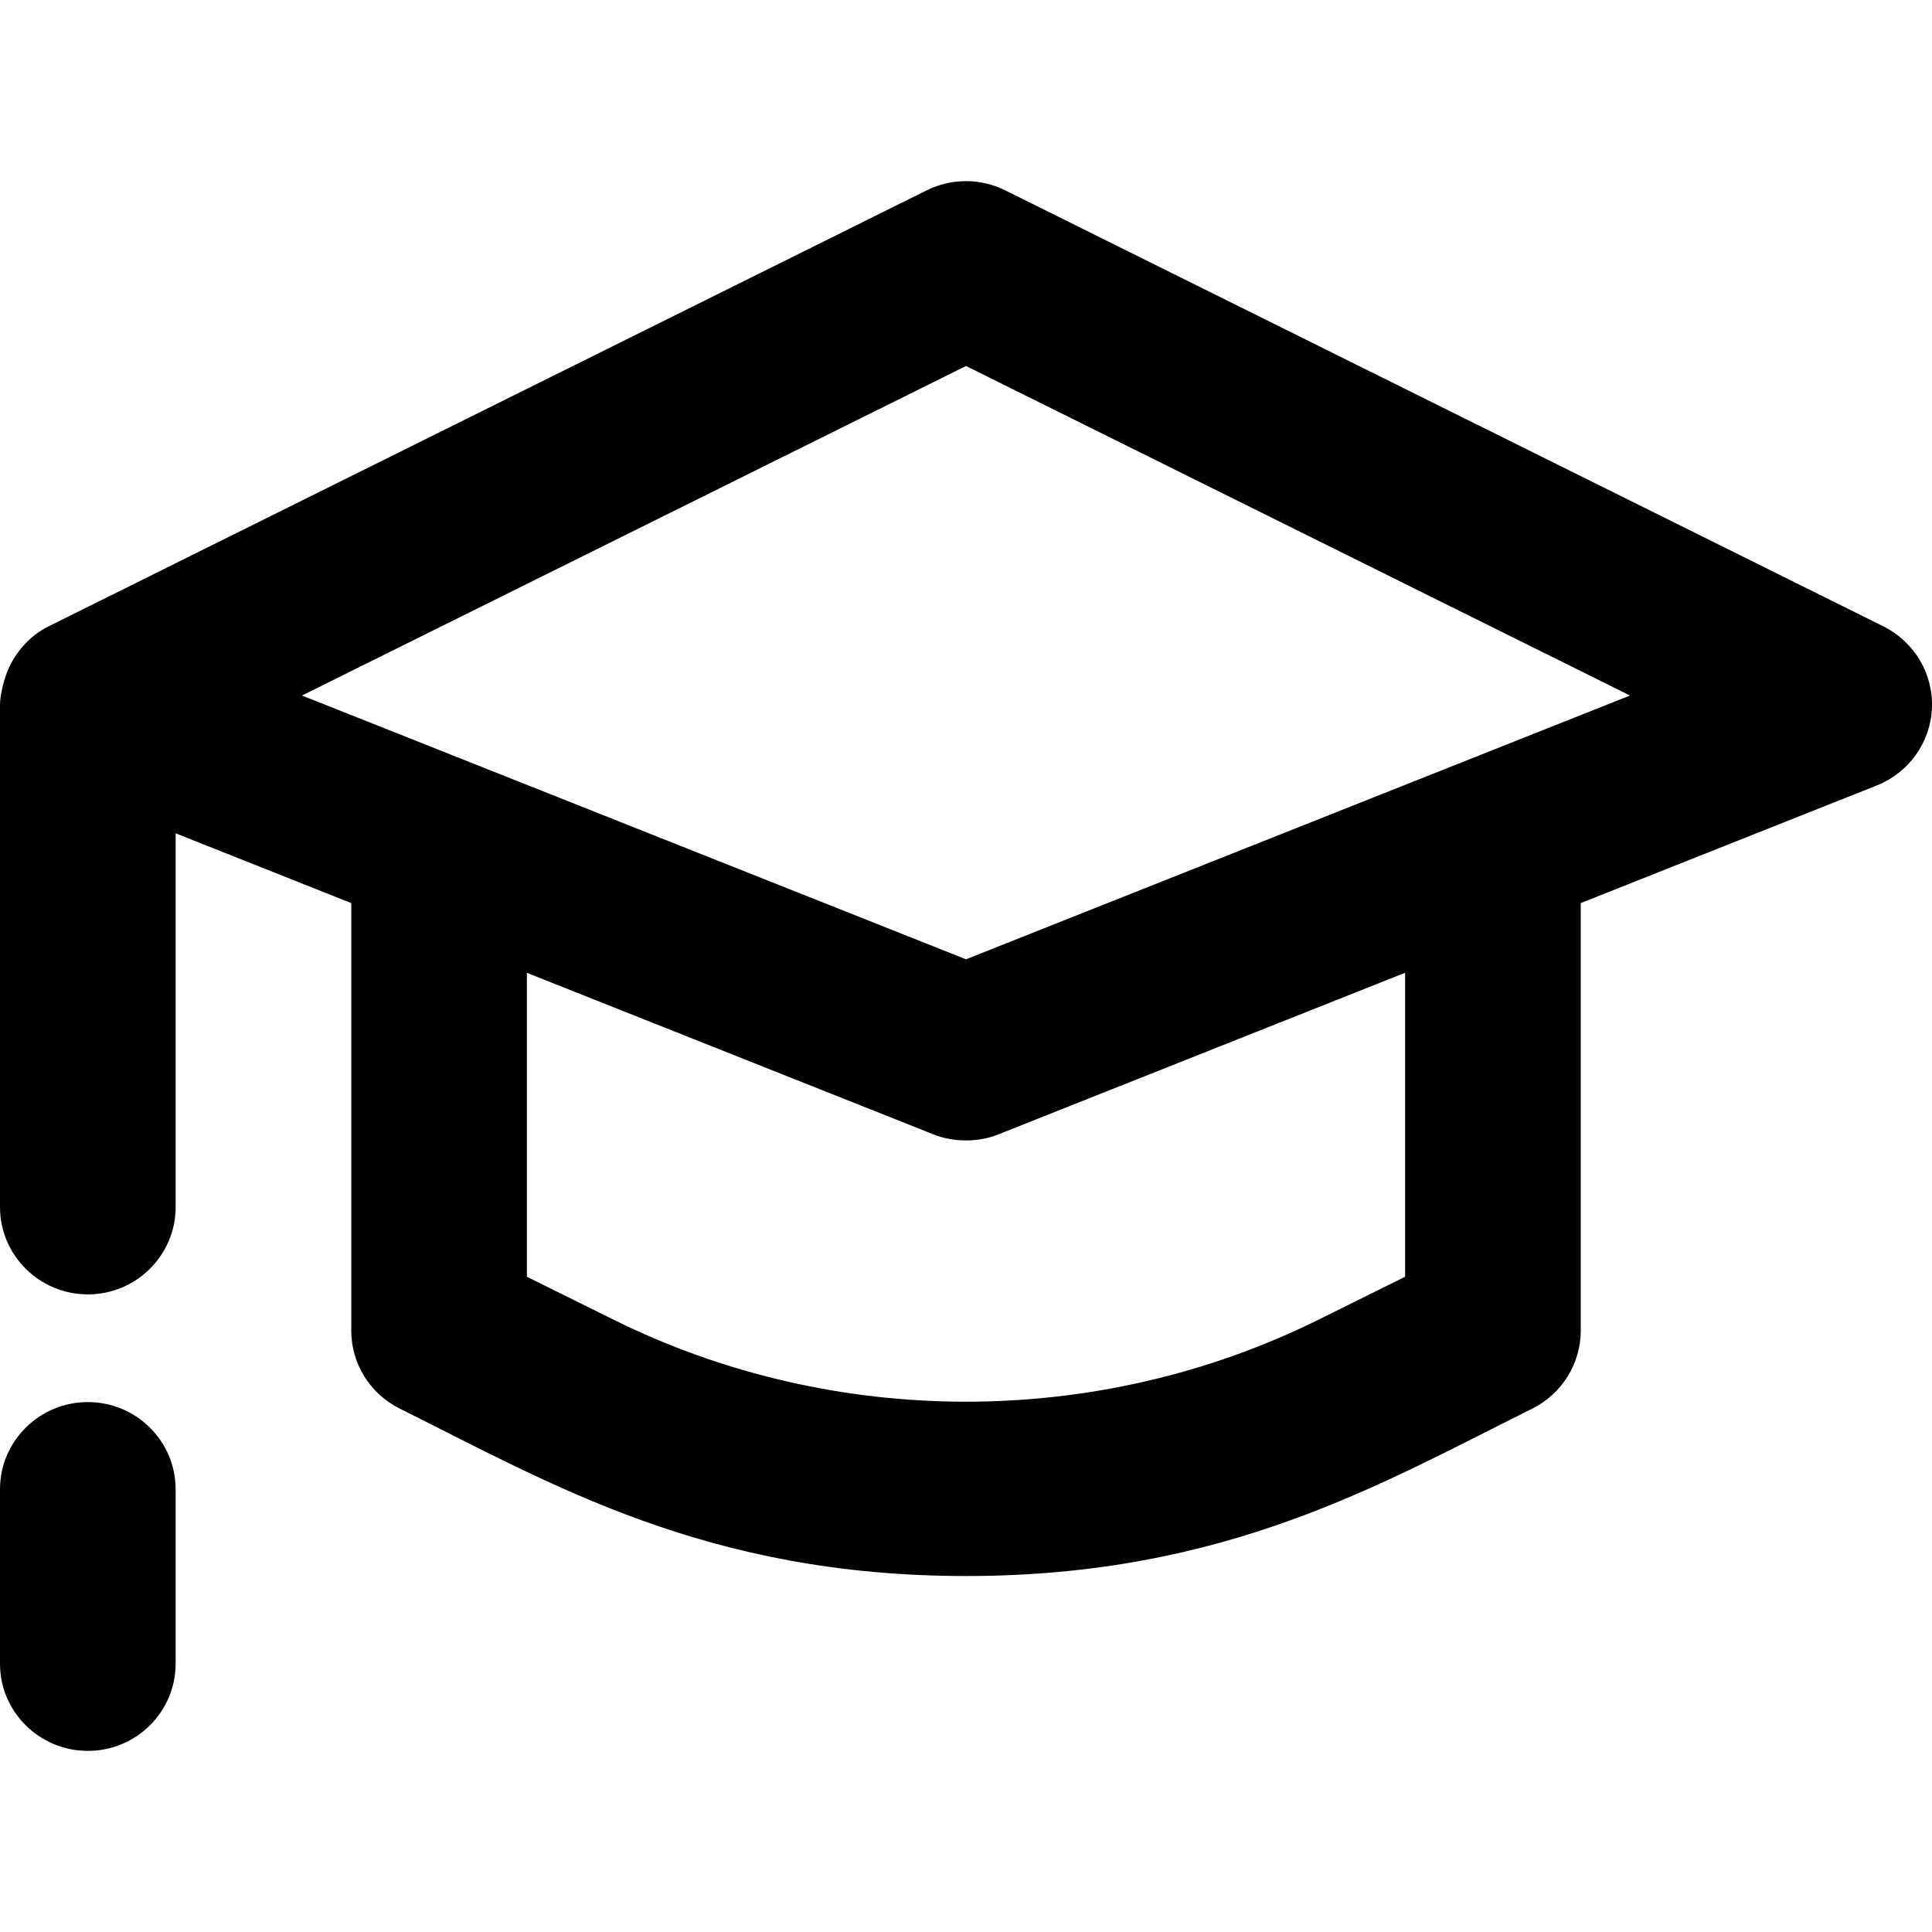 <svg width="32" height="32" viewBox="0 0 32 32" fill="none" xmlns="http://www.w3.org/2000/svg">
<path d="M31.196 10.375L16.65 3.153C16.241 2.949 15.759 2.949 15.348 3.153L0.803 10.375C0.511 10.519 0.288 10.769 0.156 11.043C0.068 11.22 0 11.52 0 11.667V19.994C0 20.79 0.652 21.439 1.455 21.439C2.257 21.439 2.909 20.79 2.909 19.994V13.802L5.818 14.958V22.04C5.818 22.587 6.129 23.087 6.623 23.332C9.123 24.573 11.693 26.104 16 26.104C20.307 26.104 22.879 24.572 25.378 23.332C25.871 23.085 26.182 22.587 26.182 22.04V14.958L31.087 13.009C31.617 12.798 31.975 12.297 31.999 11.728C32.023 11.159 31.708 10.632 31.196 10.375ZM23.273 21.147L21.855 21.85C18.188 23.672 13.811 23.672 10.146 21.85L8.727 21.147V16.113L15.459 18.788C15.633 18.858 15.817 18.889 16 18.889C16.183 18.889 16.367 18.858 16.541 18.787L23.273 16.112V21.147ZM16 15.889L5.002 11.52L16 6.062L26.998 11.52L16 15.889Z" fill="black"/>
<path d="M1.455 23.223C0.652 23.223 0 23.87 0 24.667V27.556C0 28.354 0.652 29 1.455 29C2.257 29 2.909 28.354 2.909 27.556V24.667C2.909 23.87 2.257 23.223 1.455 23.223Z" fill="black"/>
</svg>
